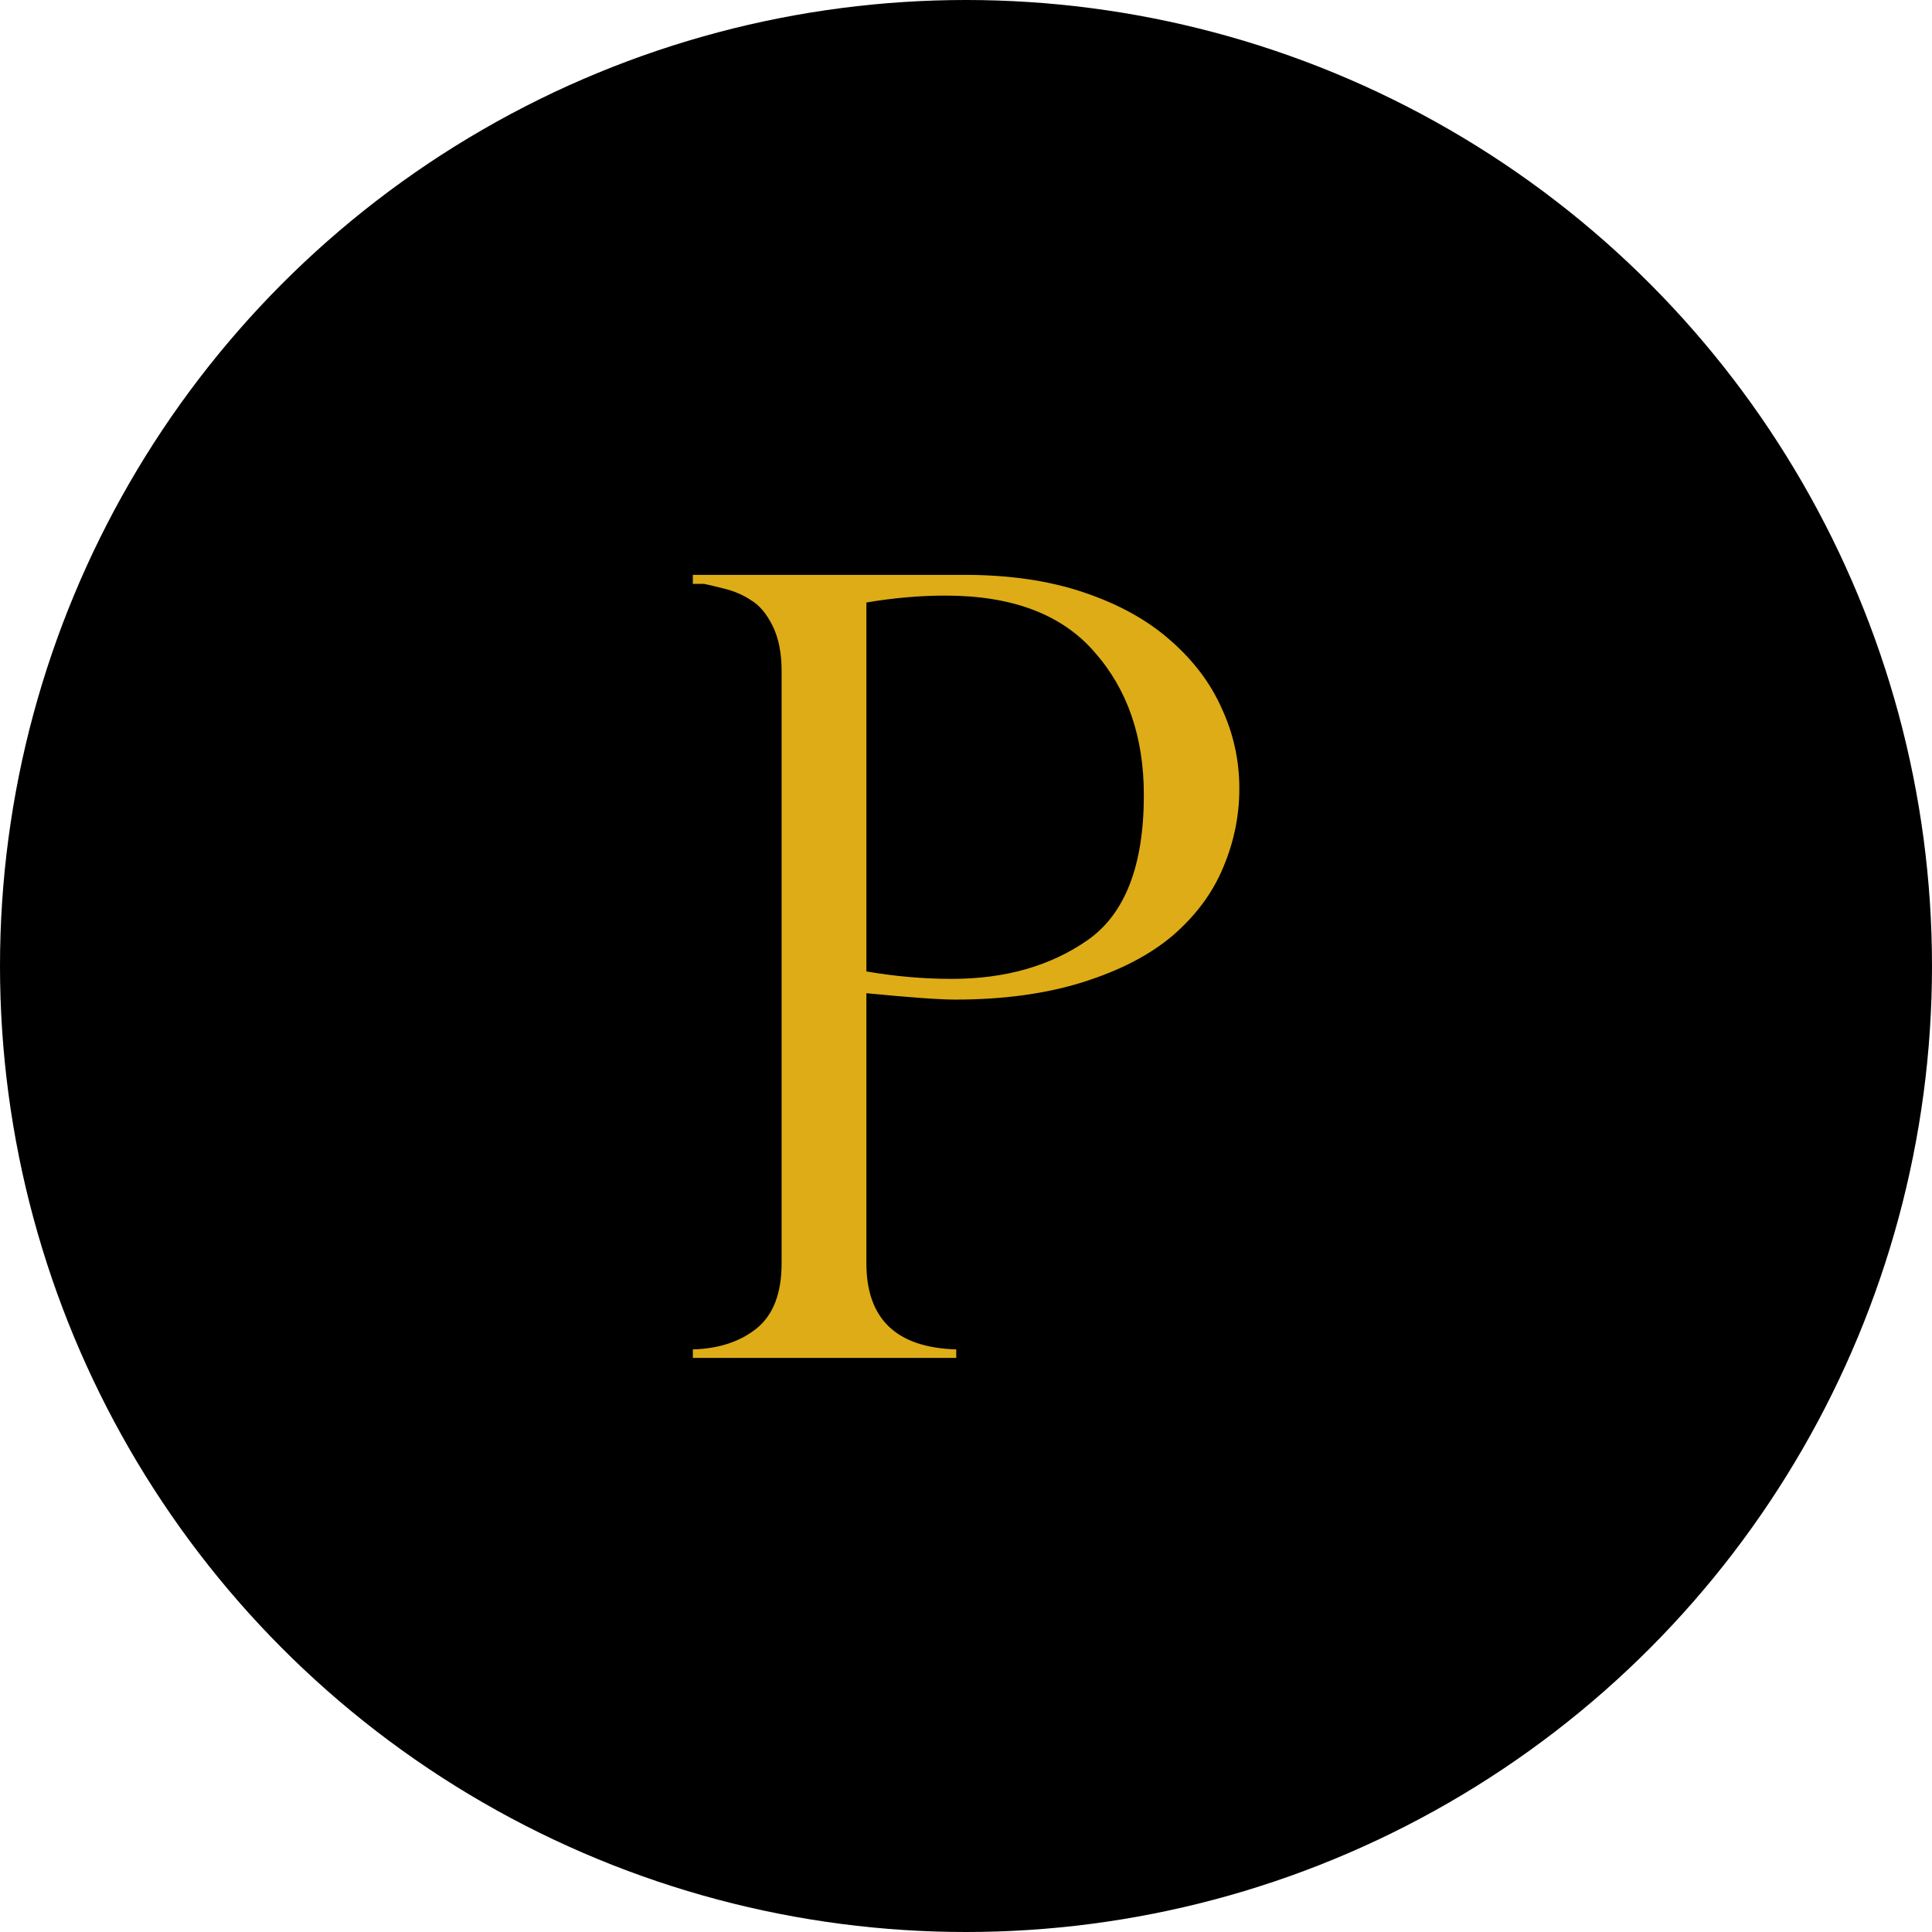 <?xml version="1.0" encoding="UTF-8" standalone="no"?>
<!-- Created with Inkscape (http://www.inkscape.org/) -->

<svg
   width="100mm"
   height="100mm"
   viewBox="0 0 100 100"
   version="1.1"
   id="promo-website"
   inkscape:version="1.3.2 (091e20e, 2023-11-25, custom)"
   sodipodi:docname="P.svg"
   xmlns:inkscape="http://www.inkscape.org/namespaces/inkscape"
   xmlns:sodipodi="http://sodipodi.sourceforge.net/DTD/sodipodi-0.dtd"
   xmlns="http://www.w3.org/2000/svg"
   xmlns:svg="http://www.w3.org/2000/svg">
  <sodipodi:namedview
     id="namedview1"
     pagecolor="#000000"
     bordercolor="#000000"
     borderopacity="0.25"
     inkscape:showpageshadow="2"
     inkscape:pageopacity="0.0"
     inkscape:pagecheckerboard="true"
     inkscape:deskcolor="#d1d1d1"
     inkscape:document-units="mm"
     inkscape:zoom="0.73139029"
     inkscape:cx="187.31449"
     inkscape:cy="192.0999"
     inkscape:window-width="1920"
     inkscape:window-height="1121"
     inkscape:window-x="-9"
     inkscape:window-y="-9"
     inkscape:window-maximized="1"
     inkscape:current-layer="layer1" />
  <defs
     id="defs1" />
  <g
     inkscape:label="Layer 1"
     inkscape:groupmode="layer"
     id="layer1"
     transform="translate(-50,-50)">
    <circle
       style="fill:#000000;fill-opacity:1;stroke-width:7.629"
       id="path1"
       cx="100"
       cy="100"
       r="50" />
    <path
       d="m 83.523,82.448 v -0.481 h 13.659 q 3.422,0 6.023,0.933 2.63,0.933 4.355,2.545 1.753,1.612 2.602,3.648 0.877,2.008 0.877,4.242 0,2.178 -0.82,4.214 -0.792,2.008 -2.517,3.591 -1.725,1.555 -4.525,2.489 -2.8,0.933 -6.448,0.933 -1.159,0 -4.468,-0.339 v 14.366 q 0,4.44 4.525,4.581 v 0.452 H 83.523 v -0.452 q 1.951,-0.057 3.196,-1.103 1.273,-1.075 1.273,-3.478 V 87.086 q 0,-1.442 -0.452,-2.404 -0.452,-0.961 -1.075,-1.357 -0.594,-0.424 -1.357,-0.622 -0.735,-0.198 -1.018,-0.255 z m 8.738,0.99 v 19.626 q 2.178,0.396 4.298,0.396 4.044,0 6.844,-2.064 2.828,-2.093 2.828,-7.72 0,-4.638 -2.489,-7.607 -2.46,-2.998 -7.494,-2.998 -1.951,0 -3.987,0.368 z"
       id="text1"
       style="font-size:57.916px;line-height:0;font-family:'Perpetua Titling MT';-inkscape-font-specification:'Perpetua Titling MT';letter-spacing:2.715px;word-spacing:0px;fill:#ddac17;stroke-width:4.56"
       transform="scale(1.028,0.973)"
       aria-label="P" />
  </g>
</svg>
